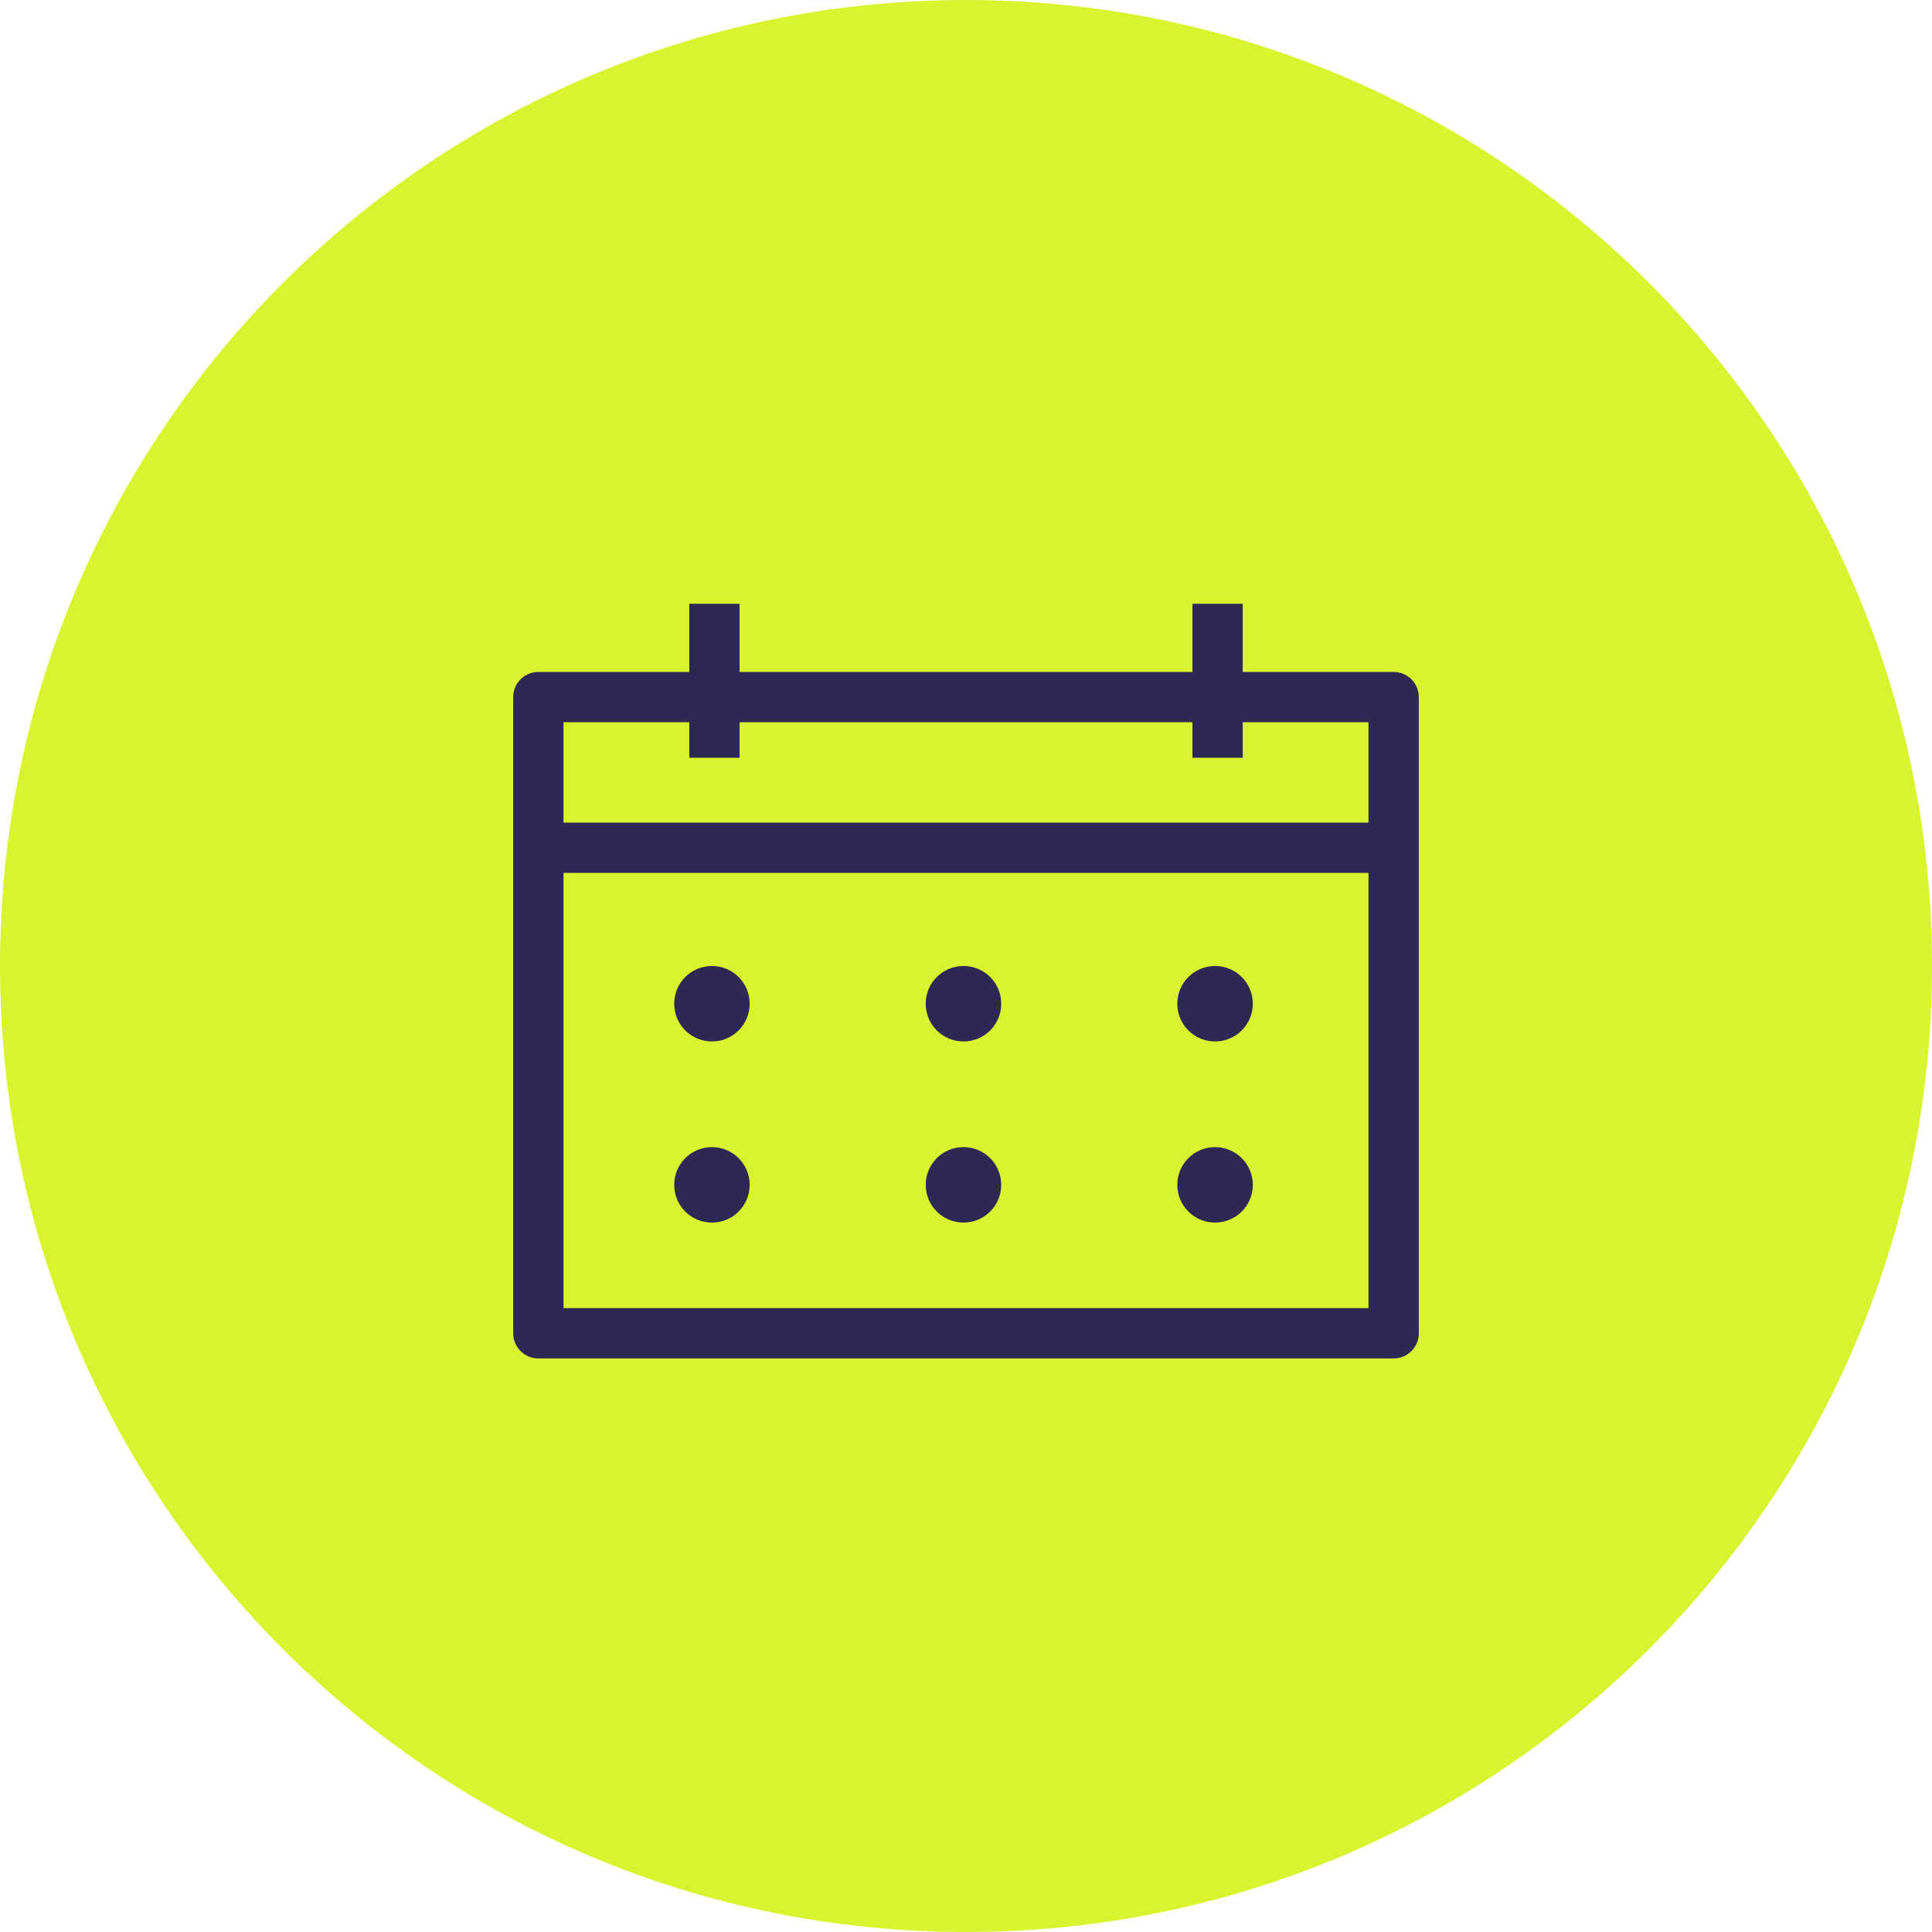 <svg width="40" height="40" viewBox="0 0 40 40" fill="none" xmlns="http://www.w3.org/2000/svg">
<g clip-path="url(#clip0_3_7666)">
<path d="M20 40C31.046 40 40 31.046 40 20C40 8.954 31.046 0 20 0C8.954 0 0 8.954 0 20C0 31.046 8.954 40 20 40Z" fill="#DAF32F"/>
<path d="M28.854 13.912H25.729V12.5H24.688V13.912H15.312V12.5H14.271V13.912H11.146C10.859 13.912 10.625 14.146 10.625 14.432V27.604C10.625 27.891 10.859 28.125 11.146 28.125H28.854C29.141 28.125 29.375 27.891 29.375 27.604V14.432C29.375 14.146 29.141 13.912 28.854 13.912ZM14.271 14.953V15.688H15.312V14.953H24.688V15.688H25.729V14.953H28.333V17.031H11.667V14.953H14.271ZM11.667 27.083V18.073H28.333V27.083H11.667Z" fill="#2D2854"/>
<path d="M25.156 20C24.724 20 24.375 20.349 24.375 20.781C24.375 21.213 24.724 21.562 25.156 21.562C25.588 21.562 25.938 21.213 25.938 20.781C25.938 20.349 25.588 20 25.156 20Z" fill="#2D2854"/>
<path d="M19.948 20C19.515 20 19.166 20.349 19.166 20.781C19.166 21.213 19.515 21.562 19.948 21.562C20.38 21.562 20.729 21.213 20.729 20.781C20.729 20.349 20.38 20 19.948 20Z" fill="#2D2854"/>
<path d="M14.74 20C14.307 20 13.959 20.349 13.959 20.781C13.959 21.213 14.307 21.562 14.74 21.562C15.172 21.562 15.521 21.213 15.521 20.781C15.521 20.349 15.172 20 14.74 20Z" fill="#2D2854"/>
<path d="M25.156 23.75C24.724 23.75 24.375 24.099 24.375 24.531C24.375 24.963 24.724 25.312 25.156 25.312C25.588 25.312 25.938 24.963 25.938 24.531C25.938 24.099 25.588 23.75 25.156 23.75Z" fill="#2D2854"/>
<path d="M19.948 23.75C19.515 23.75 19.166 24.099 19.166 24.531C19.166 24.963 19.515 25.312 19.948 25.312C20.38 25.312 20.729 24.963 20.729 24.531C20.729 24.099 20.38 23.75 19.948 23.75Z" fill="#2D2854"/>
<path d="M14.74 23.75C14.307 23.75 13.959 24.099 13.959 24.531C13.959 24.963 14.307 25.312 14.74 25.312C15.172 25.312 15.521 24.963 15.521 24.531C15.521 24.099 15.172 23.75 14.74 23.75Z" fill="#2D2854"/>
</g>
<defs>
<clipPath id="clip0_3_7666">
<rect width="40" height="40" fill="white"/>
</clipPath>
</defs>
</svg>
